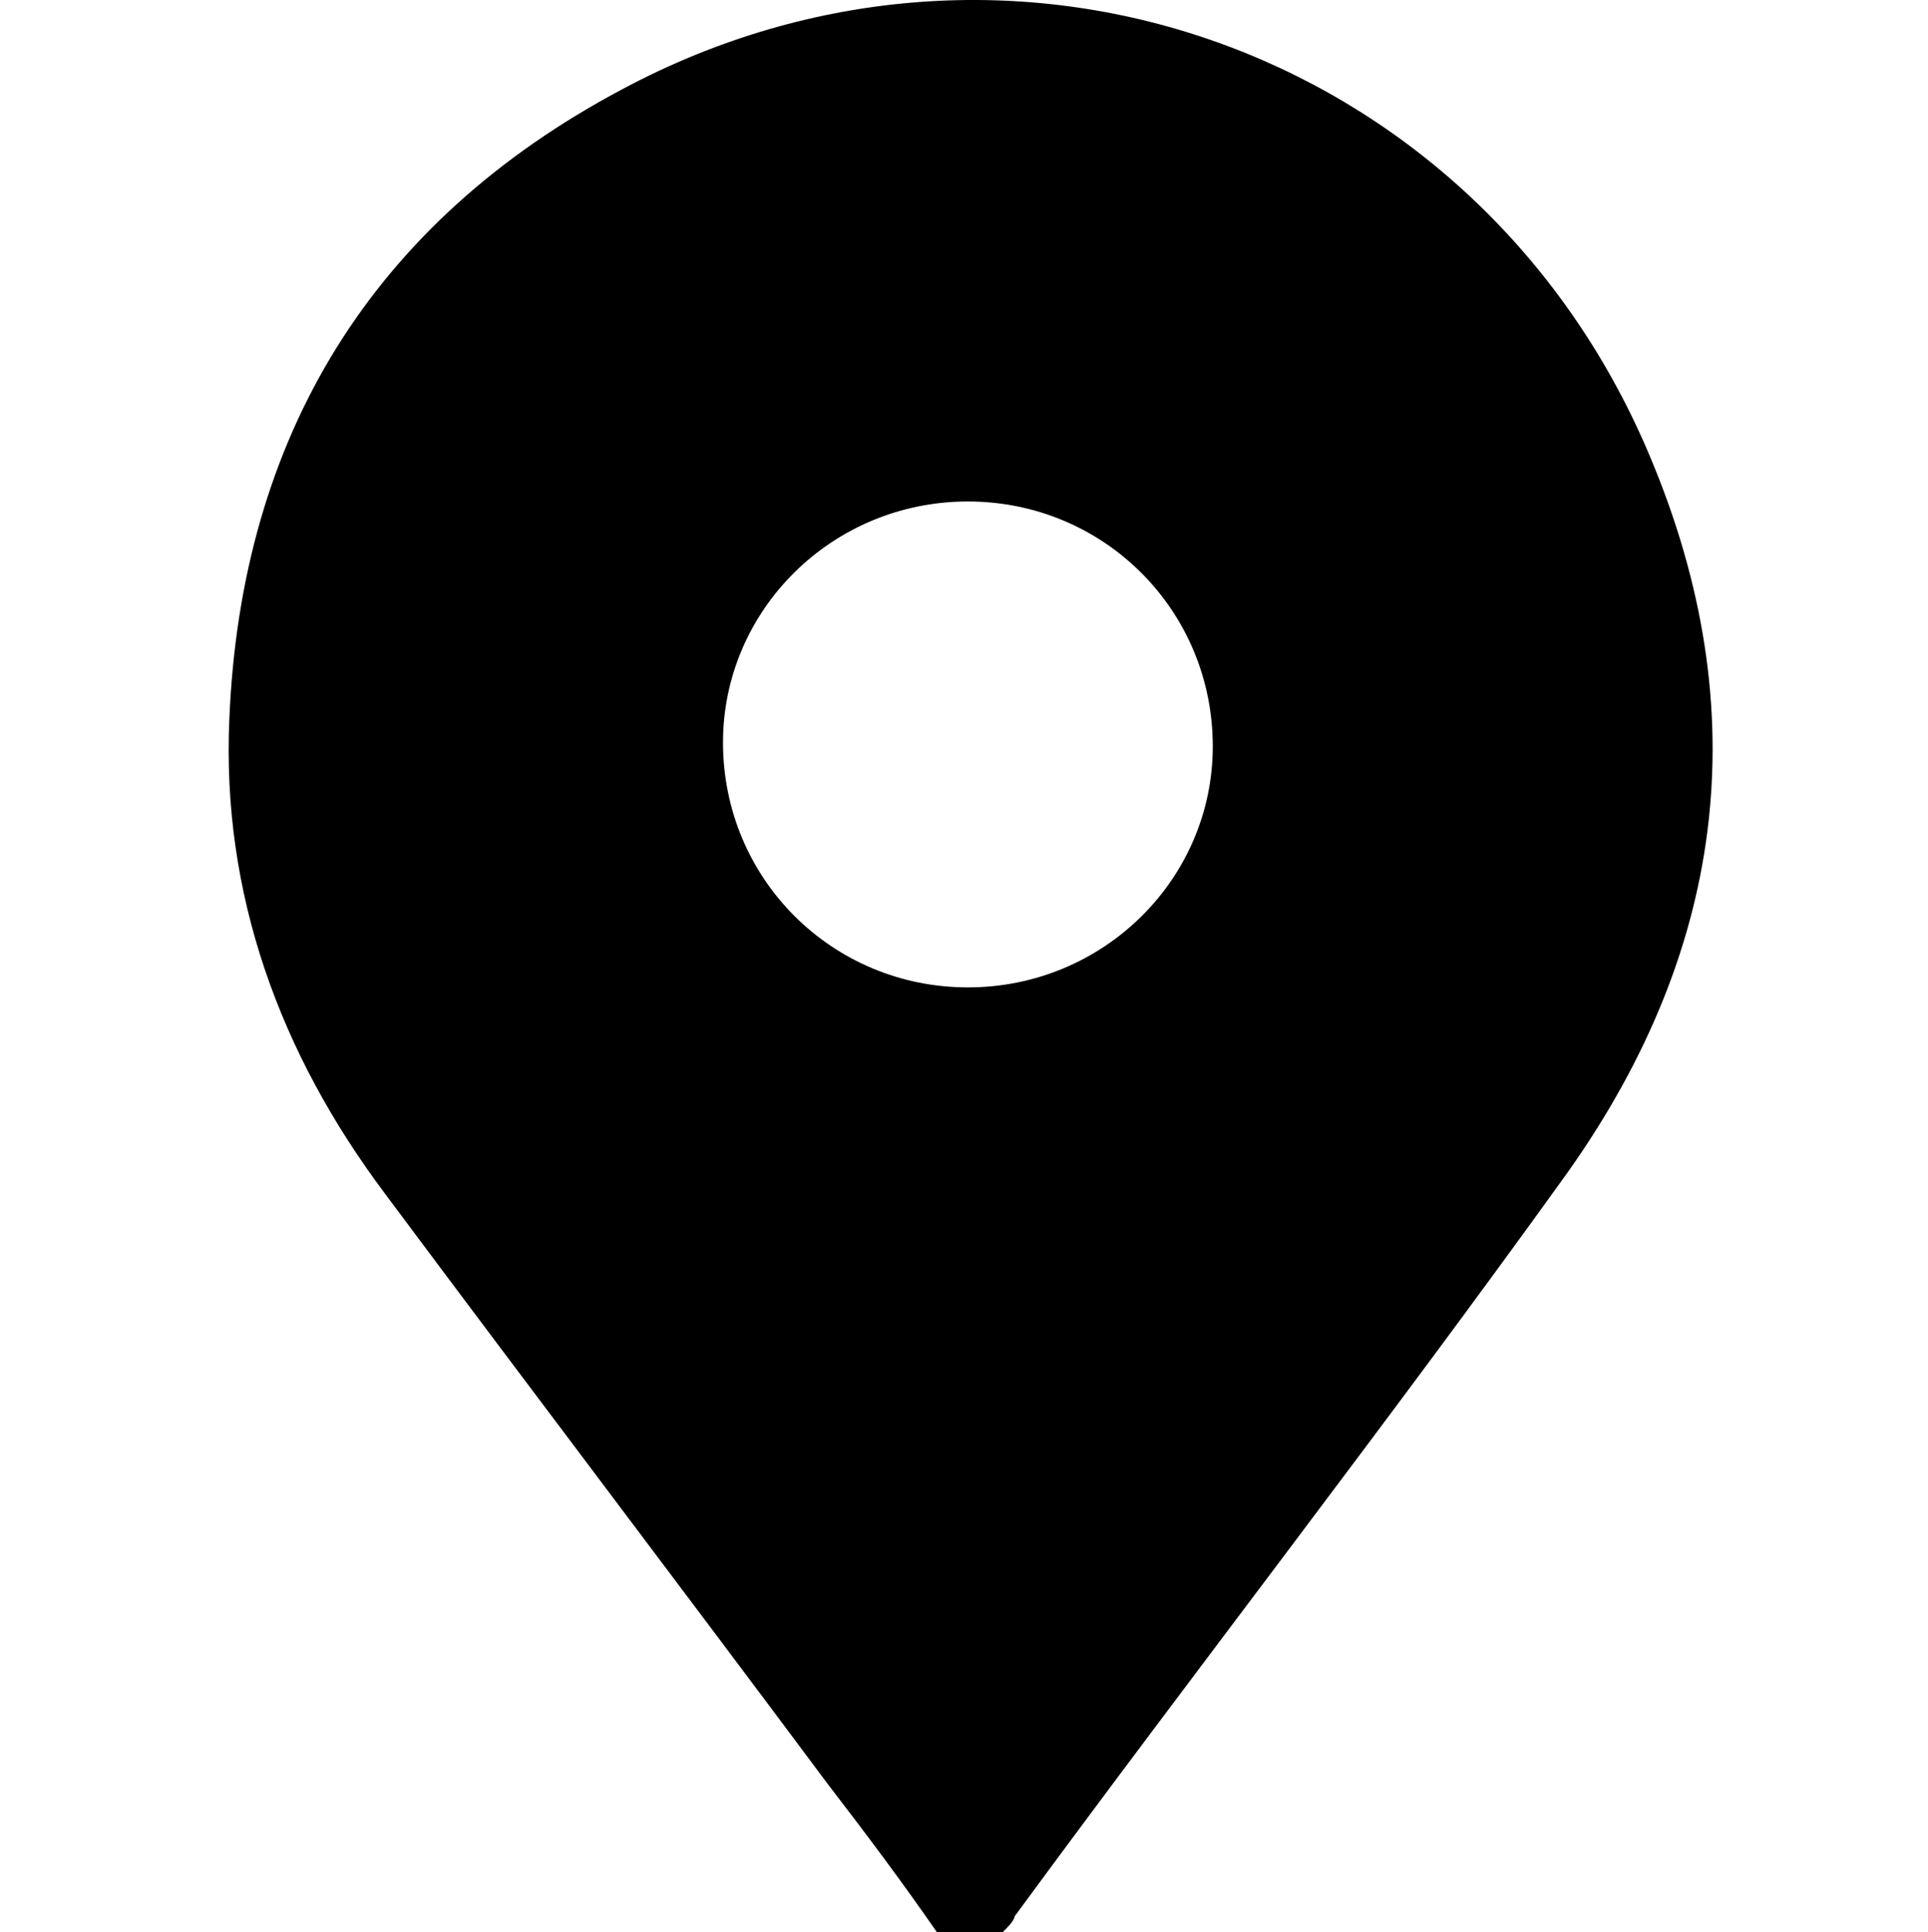 <?xml version="1.0" encoding="UTF-8" standalone="no"?>
<svg
   id="Layer_1"
   data-name="Layer 1"
   viewBox="0 0 49.6 49.7"
   version="1.1"
   sodipodi:docname="CTA-04.svg"
   width="49.6"
   height="49.7"
   inkscape:version="1.1.2 (0a00cf5339, 2022-02-04)"
   xmlns:inkscape="http://www.inkscape.org/namespaces/inkscape"
   xmlns:sodipodi="http://sodipodi.sourceforge.net/DTD/sodipodi-0.dtd"
   xmlns="http://www.w3.org/2000/svg"
   xmlns:svg="http://www.w3.org/2000/svg">
  <sodipodi:namedview
     id="namedview450"
     pagecolor="#ffffff"
     bordercolor="#666666"
     borderopacity="1.0"
     inkscape:pageshadow="2"
     inkscape:pageopacity="0.0"
     inkscape:pagecheckerboard="0"
     showgrid="false"
     inkscape:zoom="17.98"
     inkscape:cx="25"
     inkscape:cy="24.888765"
     inkscape:window-width="2506"
     inkscape:window-height="1376"
     inkscape:window-x="54"
     inkscape:window-y="27"
     inkscape:window-maximized="1"
     inkscape:current-layer="Layer_1" />
  <defs
     id="defs439">
    <style
       id="style437">
      .cls-1 {
        fill: #fff;
      }
    </style>
  </defs>
  <path
     d="m 24.1,49.7 c -0.9,-1.3 -1.8,-2.5 -2.8,-3.8 -3.8,-5.1 -7.6,-10.1 -11.4,-15.2 -2.7,-3.6 -4.2,-7.7 -4,-12.2 0.3,-7.3 3.7,-12.8 10.1,-16.2 9.9,-5.3 21.8,-1.1 26.3,9.1 2.9,6.6 2.2,12.9 -2,18.8 -4.6,6.4 -9.5,12.7 -14.2,19.1 0,0.1 -0.2,0.3 -0.3,0.4 z m 0.8,-24.3 c 3.5,0 6.3,-2.8 6.3,-6.2 0,-3.5 -2.8,-6.3 -6.3,-6.3 -3.5,0 -6.3,2.8 -6.3,6.2 0,3.5 2.8,6.3 6.3,6.3 z"
     id="path447" />
</svg>
